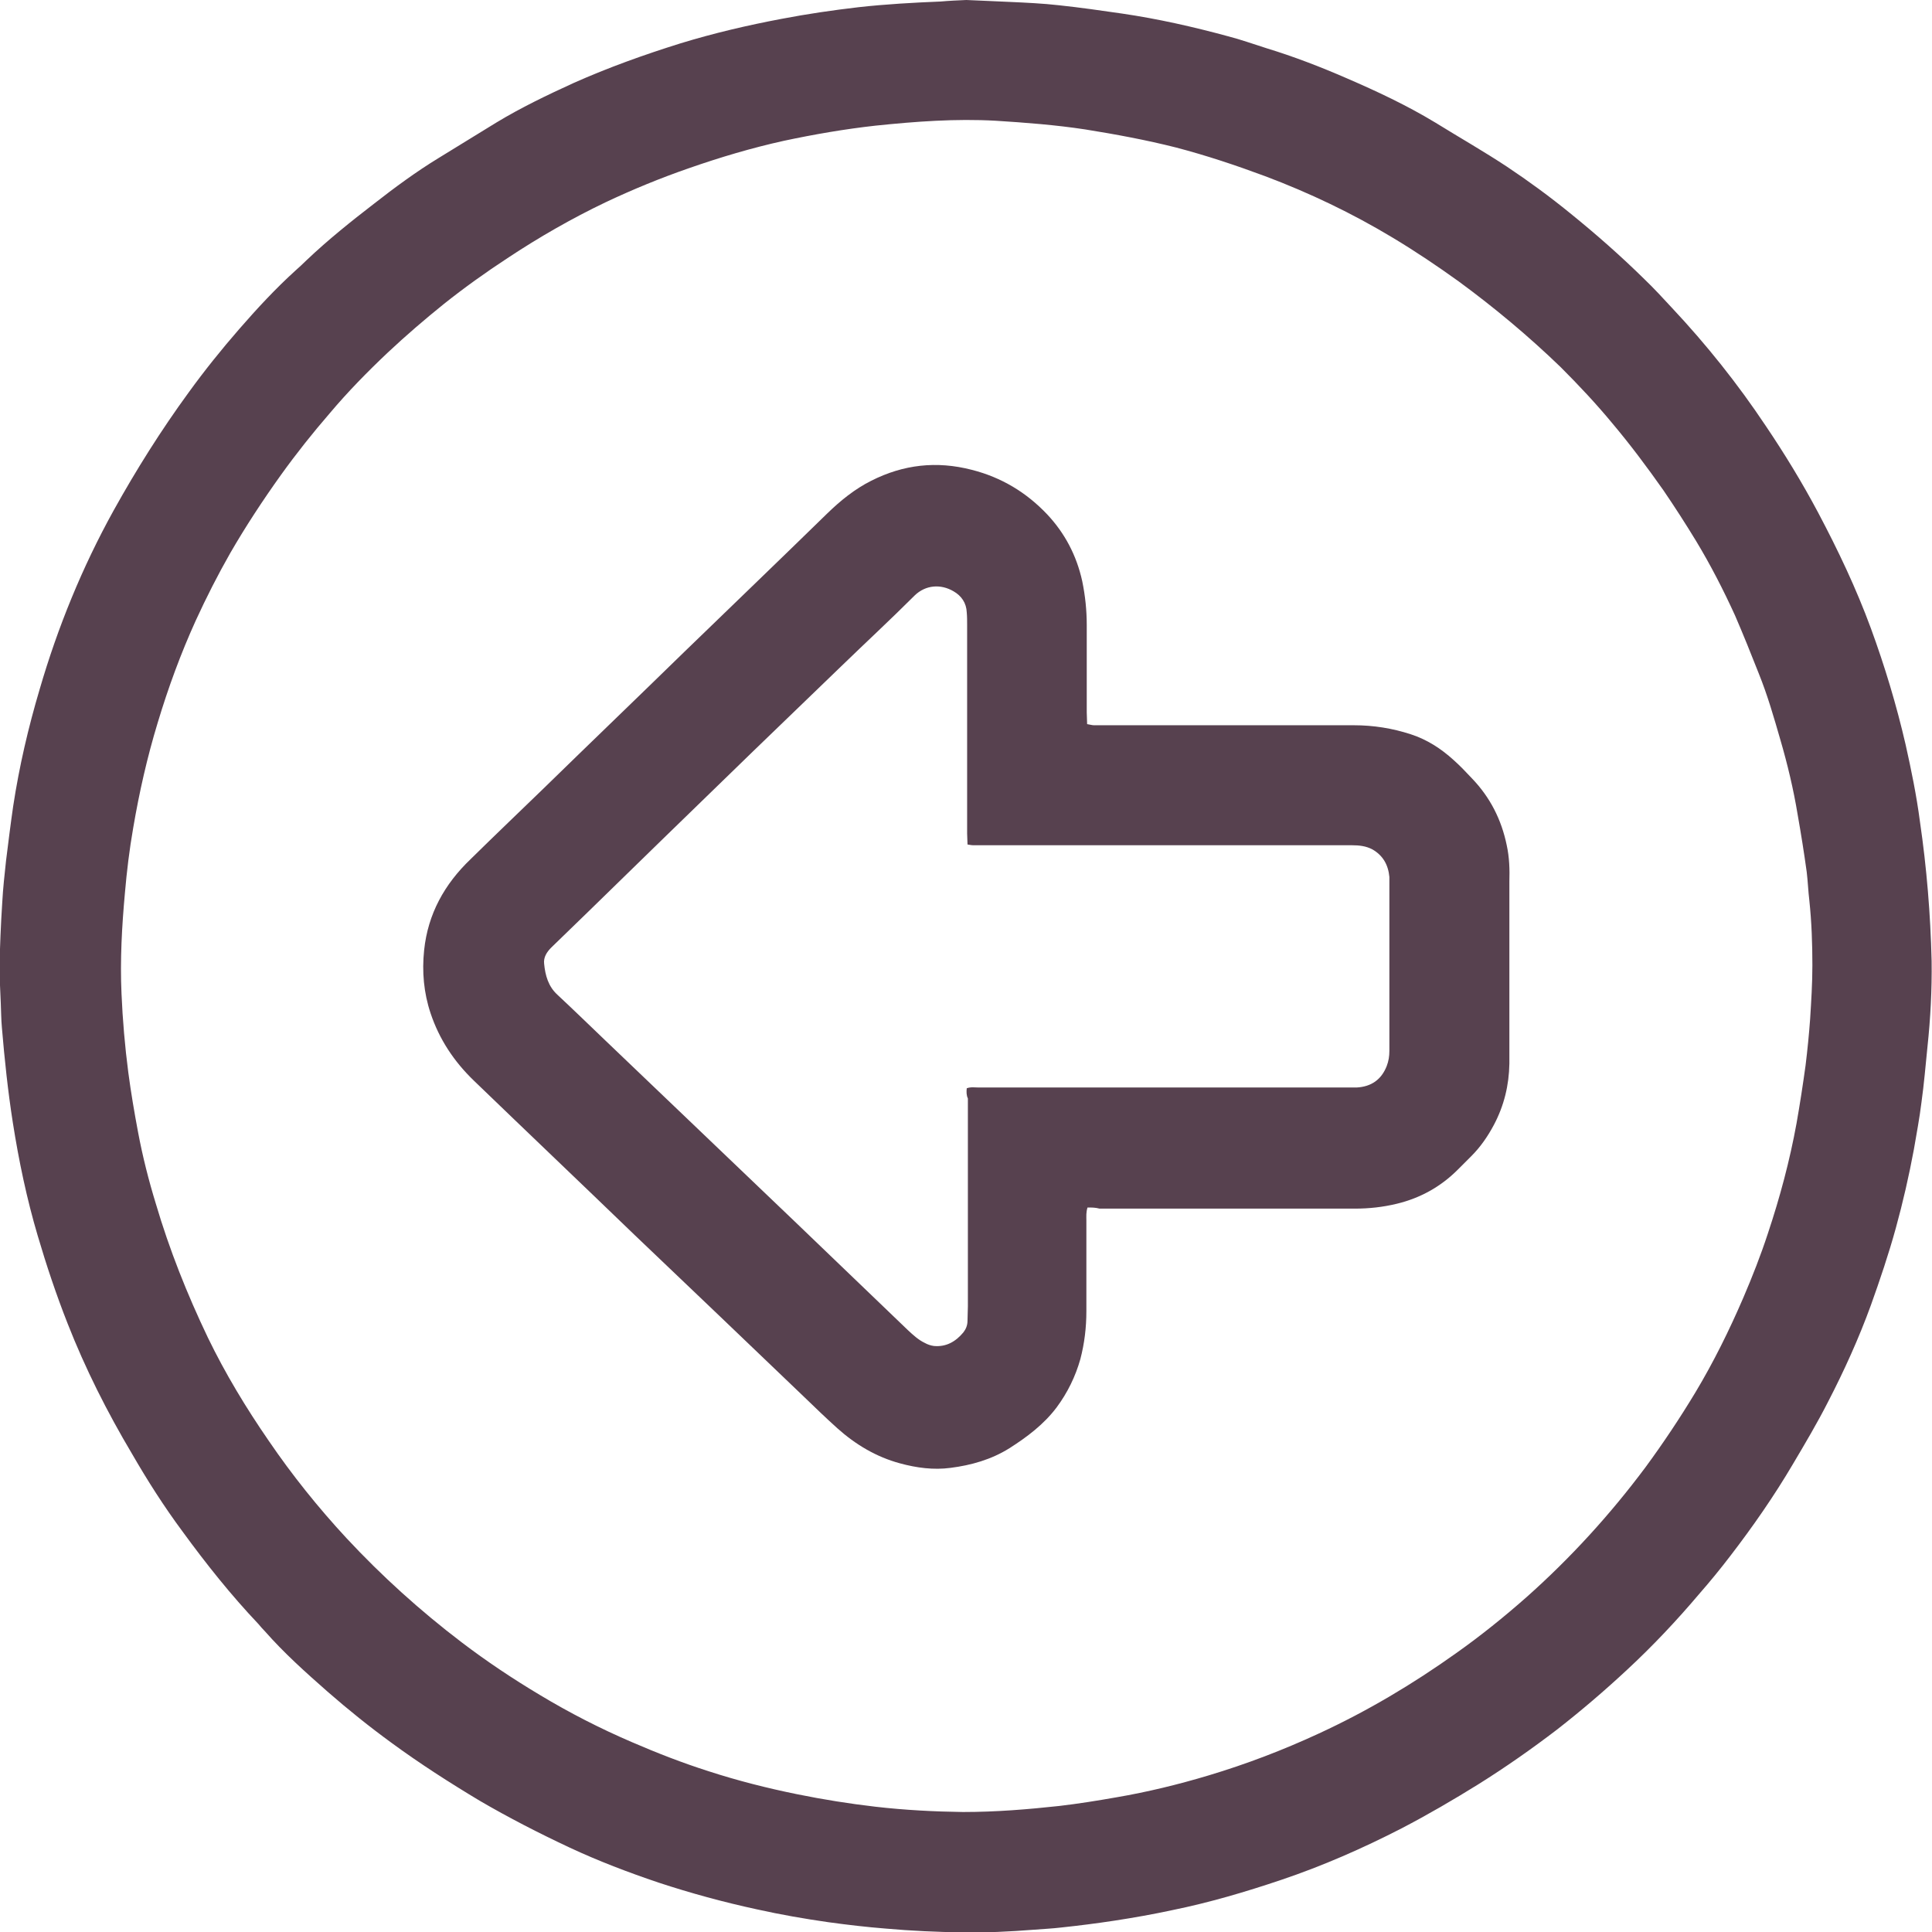 <?xml version="1.0" encoding="utf-8"?>
<!-- Generator: Adobe Illustrator 21.0.0, SVG Export Plug-In . SVG Version: 6.00 Build 0)  -->
<svg version="1.1" id="Vrstva_1" xmlns="http://www.w3.org/2000/svg" xmlns:xlink="http://www.w3.org/1999/xlink" x="0px" y="0px"
	 viewBox="0 0 512 512" style="enable-background:new 0 0 512 512;" xml:space="preserve">
<style type="text/css">
	.st0{fill:#57414F;}
</style>
<g>
	<path class="st0" d="M256.1,0c3.8,0.2,7.6,0.3,11.3,0.5c4.4,0.2,8.9,0.4,13.3,0.9c5.6,0.6,11.2,1.4,16.7,2.2c9.5,1.4,18.8,3.5,28,6
		c3.5,0.9,6.8,2.1,10.3,3.2c7.2,2.2,14.2,4.9,21.1,7.9c8.1,3.5,16,7.2,23.6,11.8c6.3,3.9,12.8,7.6,19,11.7
		c5.7,3.8,11.3,7.9,16.7,12.3c6.8,5.5,13.4,11.3,19.7,17.5c2.5,2.4,4.9,5,7.3,7.6c9.1,9.7,17.4,20.1,24.8,31.2
		c5,7.4,9.7,15.1,13.9,23c5.3,10,10.1,20.1,14,30.7c3.7,10.1,6.8,20.4,9.2,30.8c1.5,6.7,2.9,13.5,3.8,20.4c1.8,12.3,2.8,24.6,3.1,37
		c0.1,7.6-0.3,15.2-1.1,22.7c-0.5,4.9-0.9,9.8-1.6,14.8c-0.5,4.1-1.3,8.3-2,12.4c-1.3,7-2.9,14-4.8,20.9c-1.9,6.9-4.2,13.7-6.6,20.4
		c-3.2,8.8-7.1,17.4-11.4,25.7c-2.8,5.5-6,10.9-9.2,16.3c-5,8.5-10.7,16.7-16.7,24.5c-2.6,3.4-5.3,6.7-8.1,9.9
		c-6,7.1-12.4,13.9-19.2,20.2c-5.9,5.5-12.1,10.8-18.5,15.8c-6.8,5.2-13.8,10.1-21,14.6c-6.6,4.1-13.3,8-20.2,11.6
		c-10.3,5.3-21,10-32,13.7c-9.5,3.2-19,6-28.8,8c-5.1,1.1-10.2,2-15.4,2.8c-4.6,0.7-9.3,1.3-14,1.8c-2.5,0.3-4.9,0.4-7.4,0.6
		c-6.3,0.5-12.6,0.8-18.9,0.7c-6.7-0.1-13.5-0.4-20.2-1c-5.1-0.4-10.2-1-15.3-1.7c-6.3-0.9-12.6-2-18.9-3.4
		c-8.8-1.9-17.6-4.3-26.1-7.1c-8-2.7-15.9-5.7-23.6-9.3c-8.1-3.8-16.1-7.9-23.8-12.4c-8-4.8-15.8-9.8-23.3-15.3
		c-5.9-4.3-11.5-8.8-17-13.6c-5.8-5.1-11.5-10.2-16.6-16c-0.6-0.6-1.2-1.3-1.7-1.9c-7.3-7.7-13.9-16-20.1-24.5
		c-4.9-6.6-9.3-13.5-13.4-20.6c-6.6-11.1-12.4-22.6-17.1-34.6c-3-7.6-5.6-15.4-7.9-23.2c-2.9-9.8-5-19.8-6.6-30
		c-1.3-8.3-2.2-16.8-2.9-25.2c-0.2-2.2-0.2-4.4-0.3-6.6c-0.1-2.3-0.2-4.6-0.3-6.9c0-0.6-0.1-1.2-0.1-1.8c0.2-6,0.4-11.9,0.8-17.9
		c0.2-3.7,0.6-7.3,1-11c0.6-4.8,1.2-9.7,1.9-14.5c1.6-10.5,4-20.8,7-30.9c4.8-16.5,11.3-32.4,19.6-47.4c6-10.8,12.6-21.3,19.9-31.3
		c4.2-5.8,8.7-11.4,13.4-16.8c4.7-5.4,9.6-10.7,14.9-15.5c1-0.9,2-1.8,3-2.8C87,63.5,93,58.7,99.1,54c5.5-4.3,11.2-8.5,17.1-12.1
		c5.1-3.1,10.2-6.3,15.3-9.4c6.6-4,13.5-7.3,20.5-10.5c9.2-4.1,18.7-7.5,28.3-10.5c8.8-2.7,17.8-4.8,26.8-6.5
		c6.8-1.3,13.6-2.3,20.5-3.1c7.2-0.8,14.4-1.2,21.7-1.5C251.5,0.2,253.8,0.1,256.1,0z M255.2,480.2c8.8,0,17.2-0.7,25.5-1.6
		c5.1-0.6,10.1-1.4,15.2-2.3c8.2-1.4,16.4-3.4,24.4-5.8c10-3,19.7-6.7,29.2-11.1c12.8-5.9,24.9-13.1,36.4-21.3
		c6.5-4.6,12.7-9.6,18.6-14.8c11.7-10.4,22.2-21.9,31.6-34.5c4.7-6.4,9.1-13,13.2-19.8c4.8-8,9-16.5,12.7-25.1
		c2.4-5.6,4.6-11.2,6.5-17c3.2-9.6,5.8-19.3,7.6-29.2c0.9-5.1,1.7-10.3,2.4-15.4c0.5-4.1,0.9-8.1,1.2-12.2c0.3-4.8,0.6-9.5,0.6-14.3
		c0-5.7-0.2-11.4-0.8-17.1c-0.3-2.5-0.4-5.1-0.7-7.6c-0.7-5.1-1.5-10.1-2.4-15.2c-1.1-6.7-2.7-13.4-4.6-19.9
		c-1.7-5.9-3.4-11.8-5.7-17.5c-2-5.1-4.1-10.3-6.3-15.4c-3.1-6.8-6.5-13.4-10.3-19.7c-2.8-4.6-5.7-9.1-8.7-13.5
		c-4.3-6.1-8.7-12-13.5-17.7c-4.3-5.2-8.9-10.1-13.7-14.9C405,89,396,81.5,386.6,74.6c-5.7-4.1-11.5-8-17.5-11.6
		c-10.8-6.5-22.1-11.9-33.8-16.3c-7.8-2.9-15.6-5.5-23.6-7.6c-7.9-2-16-3.5-24.1-4.8c-7.9-1.2-15.8-1.8-23.7-2.3
		c-10.7-0.6-21.3,0.2-31.9,1.3c-8.1,0.9-16.2,2.3-24.2,4c-8.6,1.9-17,4.4-25.3,7.3c-7.5,2.6-14.8,5.6-22,9c-9,4.3-17.7,9.3-26,14.8
		c-5.8,3.8-11.4,7.8-16.8,12.1c-5.1,4.1-10.1,8.4-14.9,12.9c-5.4,5.1-10.6,10.4-15.4,16.1c-4.5,5.2-8.8,10.6-12.9,16.3
		c-4.8,6.7-9.4,13.7-13.5,20.8c-3.3,5.8-6.3,11.7-9.1,17.8c-4,8.8-7.3,17.8-10.1,27.1c-2.8,9.2-4.9,18.5-6.5,27.9
		c-1,5.7-1.7,11.5-2.2,17.3c-0.8,8.8-1.3,17.7-0.9,26.6c0.3,7,0.9,14,1.8,20.9c0.7,5.3,1.6,10.6,2.6,15.9c1.2,6.4,2.8,12.7,4.7,18.9
		c3.6,12.2,8.3,24,13.8,35.5c4.6,9.5,10.1,18.6,16.1,27.3c6.2,9.1,13.1,17.7,20.6,25.8c9.4,10.1,19.6,19.3,30.5,27.6
		c6.7,5.1,13.6,9.7,20.8,14c7.8,4.7,16,8.9,24.4,12.5c6.7,2.9,13.4,5.5,20.3,7.7c7.7,2.5,15.6,4.5,23.5,6.1
		c6.9,1.4,13.8,2.5,20.7,3.3C239.8,479.7,247.7,480.1,255.2,480.2z"/>
	<path class="st0" d="M288.2,320c-0.4,1.3-0.3,2.3-0.3,3.4c0,8,0,16,0,24.1c0,4.3-0.5,8.5-1.6,12.7c-1.3,4.6-3.4,8.9-6.3,12.8
		c-3.4,4.5-7.8,7.8-12.5,10.8c-4.8,3-10.1,4.5-15.6,5.2c-4.5,0.6-9,0-13.4-1.2c-6.3-1.7-11.8-5-16.6-9.3c-3-2.7-5.9-5.5-8.8-8.3
		c-14.9-14.3-29.9-28.6-44.8-42.8c-14.2-13.7-28.5-27.3-42.7-41c-5.3-5.1-9.2-11-11.5-17.9c-1.8-5.4-2.3-11-1.7-16.7
		c1-9.6,5.4-17.5,12.3-24.1c6.4-6.3,12.9-12.5,19.3-18.7c12.4-12.1,24.9-24.1,37.3-36.2c12.6-12.2,25.3-24.4,37.9-36.7
		c3.5-3.4,7.3-6.5,11.7-8.7c8.5-4.3,17.3-5.3,26.6-2.9c7.9,2,14.5,6,20,11.8c4.7,5,7.8,10.9,9.3,17.7c0.8,3.9,1.2,7.7,1.2,11.7
		c0,7.7,0,15.4,0,23.1c0,1,0.1,2,0.1,3.1c0.7,0.1,1.3,0.3,1.8,0.3c2.6,0,5.1,0,7.7,0c20.4,0,40.8,0,61.2,0c5.2,0,10.2,0.8,15.1,2.4
		c4.3,1.4,8,3.8,11.3,6.8c1.7,1.5,3.3,3.2,4.9,4.9c4.8,5,7.8,10.9,9.2,17.7c0.7,3.2,0.8,6.4,0.7,9.7c0,13.1,0,26.1,0,39.2
		c0,3,0,6,0,9c-0.1,5.7-1.4,11.1-4.1,16.2c-1.6,3-3.5,5.8-6,8.3c-1.2,1.2-2.4,2.4-3.6,3.6c-4.5,4.5-9.9,7.5-16.1,9
		c-3.7,0.9-7.4,1.3-11.2,1.3c-22.5,0-45.1,0-67.6,0C290.3,320,289.3,320,288.2,320z M256.2,288.4c1.1-0.4,2.2-0.2,3.2-0.2
		c32.3,0,64.5,0,96.8,0c1.1,0,2.2,0,3.3,0c3.9-0.2,6.6-2.1,8-5.7c0.5-1.3,0.7-2.6,0.7-4c0-14.9,0-29.9,0-44.8c0-0.4,0-0.9,0-1.3
		c-0.3-3.2-1.7-5.7-4.5-7.3c-1.7-0.9-3.5-1.1-5.4-1.1c-31.9,0-63.8,0-95.7,0c-1.5,0-3.1,0-4.6,0c-0.5,0-1-0.1-1.6-0.2
		c0-1-0.1-1.9-0.1-2.9c0-18.4,0-36.9,0-55.3c0-1.1,0-2.2-0.1-3.3c-0.1-2.5-1.4-4.4-3.5-5.6c-3.4-2-7.4-1.7-10.3,1.1
		c-6.4,6.4-13,12.5-19.5,18.8c-15.7,15.1-31.3,30.2-46.9,45.4c-6.7,6.5-13.3,13-20,19.5c-3.3,3.2-6.6,6.4-9.9,9.6
		c-1.2,1.2-2.1,2.6-1.9,4.3c0.3,3.1,1.1,6,3.5,8.2c4.4,4.1,8.6,8.2,13,12.4c16.6,15.9,33.2,31.7,49.8,47.6
		c10,9.6,20.1,19.3,30.1,28.9c1.4,1.3,2.8,2.6,4.5,3.4c0.7,0.4,1.6,0.7,2.4,0.8c3.3,0.3,5.8-1.2,7.8-3.6c0.7-0.9,1.1-1.9,1.1-3.1
		c0-1.3,0.1-2.6,0.1-3.8c0-18.4,0-36.7,0-55.1C256.1,290.3,256.1,289.3,256.2,288.4z"/>
</g>
</svg>
